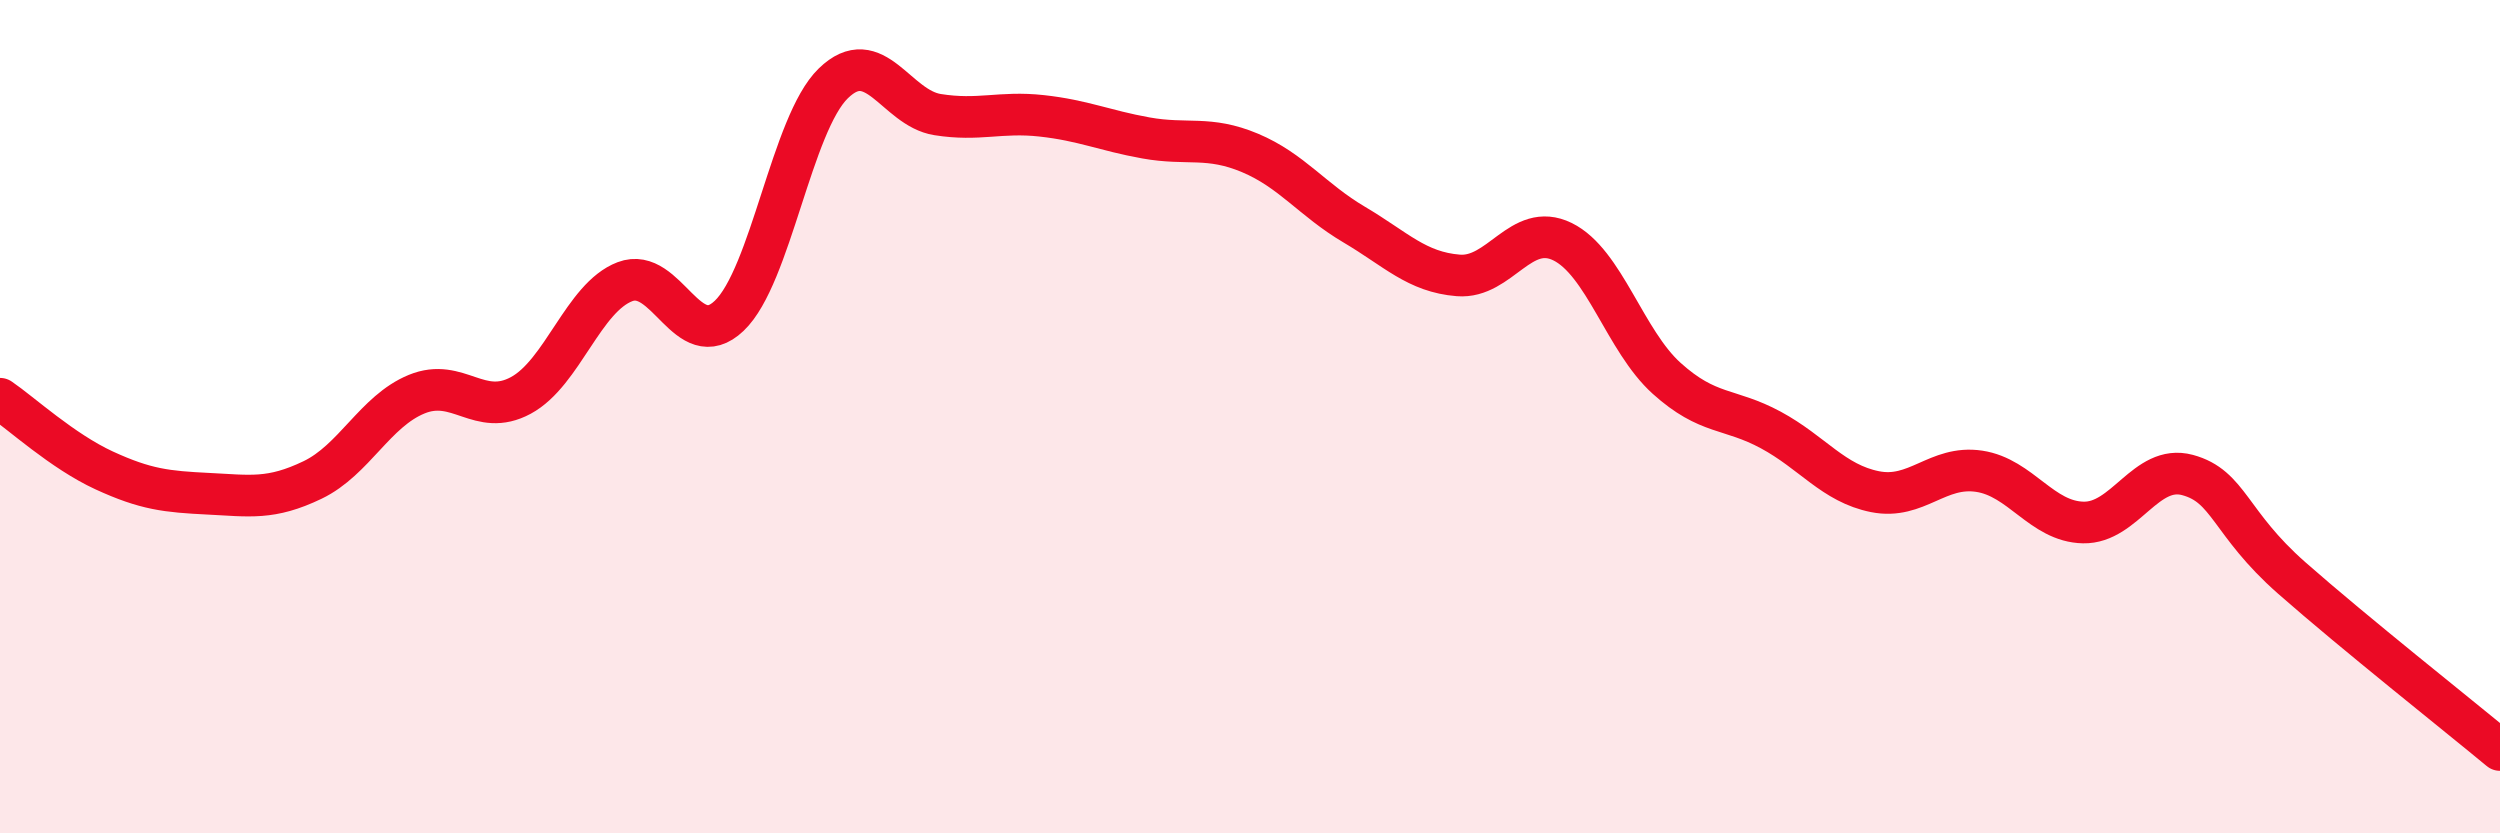 
    <svg width="60" height="20" viewBox="0 0 60 20" xmlns="http://www.w3.org/2000/svg">
      <path
        d="M 0,9.57 C 0.5,9.91 1.5,10.83 2.5,11.29 C 3.5,11.75 4,11.8 5,11.85 C 6,11.9 6.5,12 7.5,11.52 C 8.5,11.04 9,9.87 10,9.46 C 11,9.05 11.5,10.03 12.5,9.49 C 13.5,8.95 14,7.14 15,6.76 C 16,6.38 16.5,8.53 17.5,7.58 C 18.5,6.63 19,2.97 20,2 C 21,1.03 21.5,2.59 22.5,2.75 C 23.5,2.91 24,2.67 25,2.78 C 26,2.89 26.5,3.13 27.5,3.31 C 28.5,3.49 29,3.25 30,3.67 C 31,4.09 31.5,4.8 32.5,5.39 C 33.5,5.98 34,6.53 35,6.61 C 36,6.69 36.5,5.31 37.5,5.8 C 38.5,6.29 39,8.18 40,9.08 C 41,9.98 41.5,9.78 42.5,10.32 C 43.5,10.86 44,11.6 45,11.8 C 46,12 46.5,11.16 47.5,11.31 C 48.5,11.46 49,12.52 50,12.54 C 51,12.56 51.5,11.13 52.5,11.4 C 53.5,11.67 53.5,12.55 55,13.87 C 56.5,15.19 59,17.17 60,18L60 20L0 20Z"
        fill="#EB0A25"
        opacity="0.1"
        stroke-linecap="round"
        stroke-linejoin="round"
      />
      <path
        d="M 0,9.57 C 0.5,9.91 1.5,10.83 2.5,11.29 C 3.5,11.75 4,11.8 5,11.85 C 6,11.9 6.5,12 7.5,11.52 C 8.5,11.04 9,9.87 10,9.46 C 11,9.05 11.5,10.03 12.5,9.49 C 13.5,8.95 14,7.14 15,6.76 C 16,6.38 16.5,8.53 17.5,7.58 C 18.5,6.63 19,2.97 20,2 C 21,1.03 21.5,2.59 22.5,2.75 C 23.5,2.91 24,2.67 25,2.78 C 26,2.89 26.5,3.13 27.5,3.31 C 28.5,3.49 29,3.25 30,3.67 C 31,4.09 31.5,4.8 32.5,5.39 C 33.5,5.98 34,6.53 35,6.61 C 36,6.69 36.5,5.31 37.5,5.8 C 38.5,6.29 39,8.18 40,9.08 C 41,9.98 41.5,9.78 42.5,10.32 C 43.5,10.86 44,11.6 45,11.8 C 46,12 46.5,11.16 47.5,11.31 C 48.5,11.46 49,12.52 50,12.54 C 51,12.56 51.5,11.13 52.5,11.4 C 53.5,11.67 53.5,12.55 55,13.87 C 56.5,15.19 59,17.17 60,18"
        stroke="#EB0A25"
        stroke-width="1"
        fill="none"
        stroke-linecap="round"
        stroke-linejoin="round"
      />
    </svg>
  